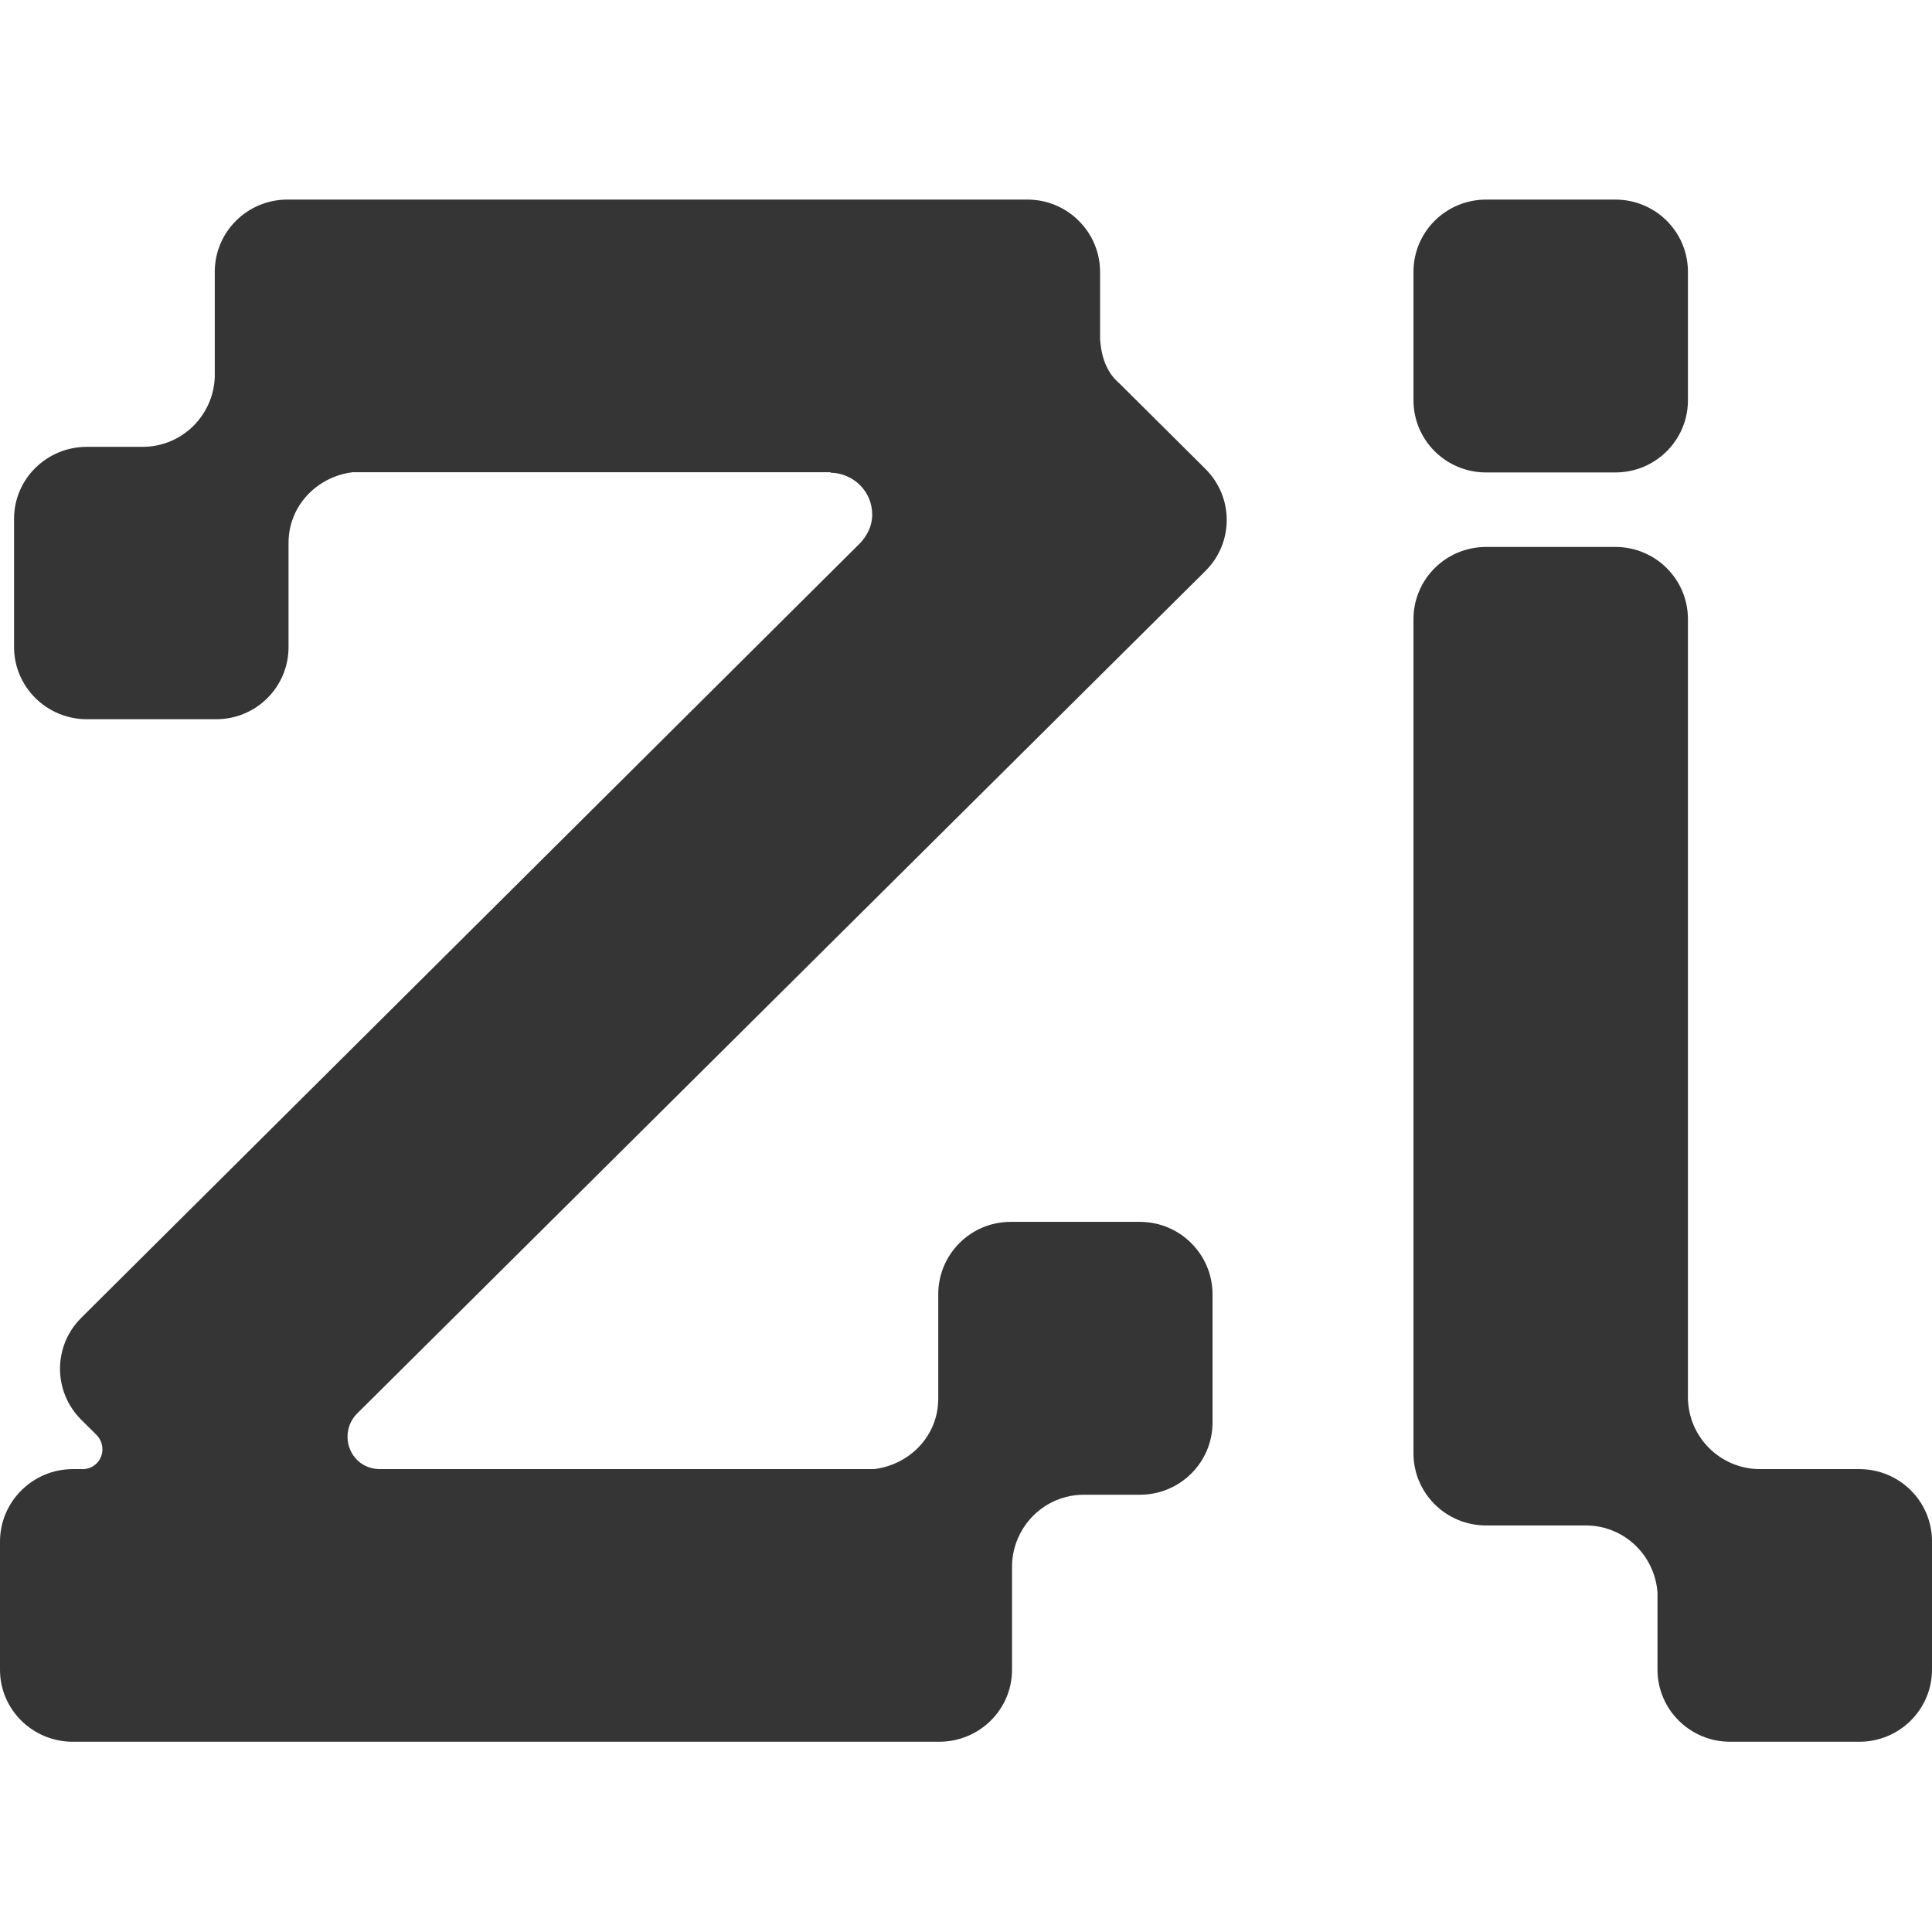 <svg xmlns="http://www.w3.org/2000/svg" version="1.1" xmlns:xlink="http://www.w3.org/1999/xlink" xmlns:svgjs="http://svgjs.dev/svgjs" width="360" height="360"><svg width="360" height="360" viewBox="0 0 360 360" fill="none" xmlns="http://www.w3.org/2000/svg">
<path d="M40.019 50.638C40.019 43.21 46.076 37.19 53.549 37.19H167.977H191.457C198.929 37.19 204.985 43.254 204.985 50.682V63.089C204.985 63.089 205.069 65.849 206.076 68.034C207.083 70.22 207.81 70.669 209 71.852L224.62 87.382C229.896 92.637 229.907 101.135 224.62 106.384L66.422 263.51C64.138 265.921 64.206 269.774 66.597 272.1C67.841 273.311 69.479 273.8 71.093 273.748H162.871C169.552 272.929 174.829 267.512 174.828 260.647V241.17C174.829 233.741 180.842 227.678 188.314 227.678H212.404C219.876 227.678 225.937 233.741 225.937 241.17V265.072C225.937 272.5 219.877 278.521 212.404 278.521H201.974C194.668 278.521 188.838 284.336 188.576 291.535V311.143C188.575 318.571 182.476 324.549 175.004 324.549H13.572C6.1 324.549 0 318.571 0 311.143V287.241C0 279.812 6.1 273.748 13.572 273.748H15.057C16.134 273.825 17.21 273.492 18.024 272.664C19.443 271.223 19.415 268.931 18.068 267.459L15.144 264.552C9.86 259.3 9.861 250.803 15.144 245.551L160.209 101.264C161.578 99.853 162.522 98 162.522 95.885C162.522 91.585 159.06 88.158 154.753 88.077V87.99H65.725C59.042 88.81 53.766 94.27 53.766 101.134V120.569C53.767 127.997 47.754 134.017 40.282 134.017H16.192C8.718 134.017 2.619 127.997 2.619 120.569V96.666C2.619 89.238 8.718 83.261 16.192 83.261H26.578C33.884 83.261 39.758 77.445 40.019 70.246V50.638Z" fill="#353535"></path>
<path d="M263.381 50.638C263.381 43.211 269.43 37.19 276.91 37.19H301.003C308.473 37.19 314.522 43.211 314.522 50.638V74.585C314.522 82.012 308.473 88.033 301.003 88.033H276.91C269.43 88.033 263.381 82.012 263.381 74.585V50.638Z" fill="#353535"></path>
<path d="M263.381 115.363C263.381 107.936 269.43 101.915 276.91 101.915H301.003C308.473 101.915 314.522 107.936 314.522 115.363V260.561C314.658 267.791 320.477 273.618 327.748 273.748H346.47C353.94 273.748 360 279.769 360 287.197V311.1C360 318.527 353.94 324.549 346.47 324.549H322.378C314.908 324.549 308.849 318.527 308.849 311.1V296.785C308.368 289.876 302.758 284.373 295.716 284.247H276.91C269.43 284.248 263.381 278.226 263.381 270.799V115.363Z" fill="#353535"></path>
</svg><style>@media (prefers-color-scheme: light) { :root { filter: none; } }
@media (prefers-color-scheme: dark) { :root { filter: none; } }
</style></svg>